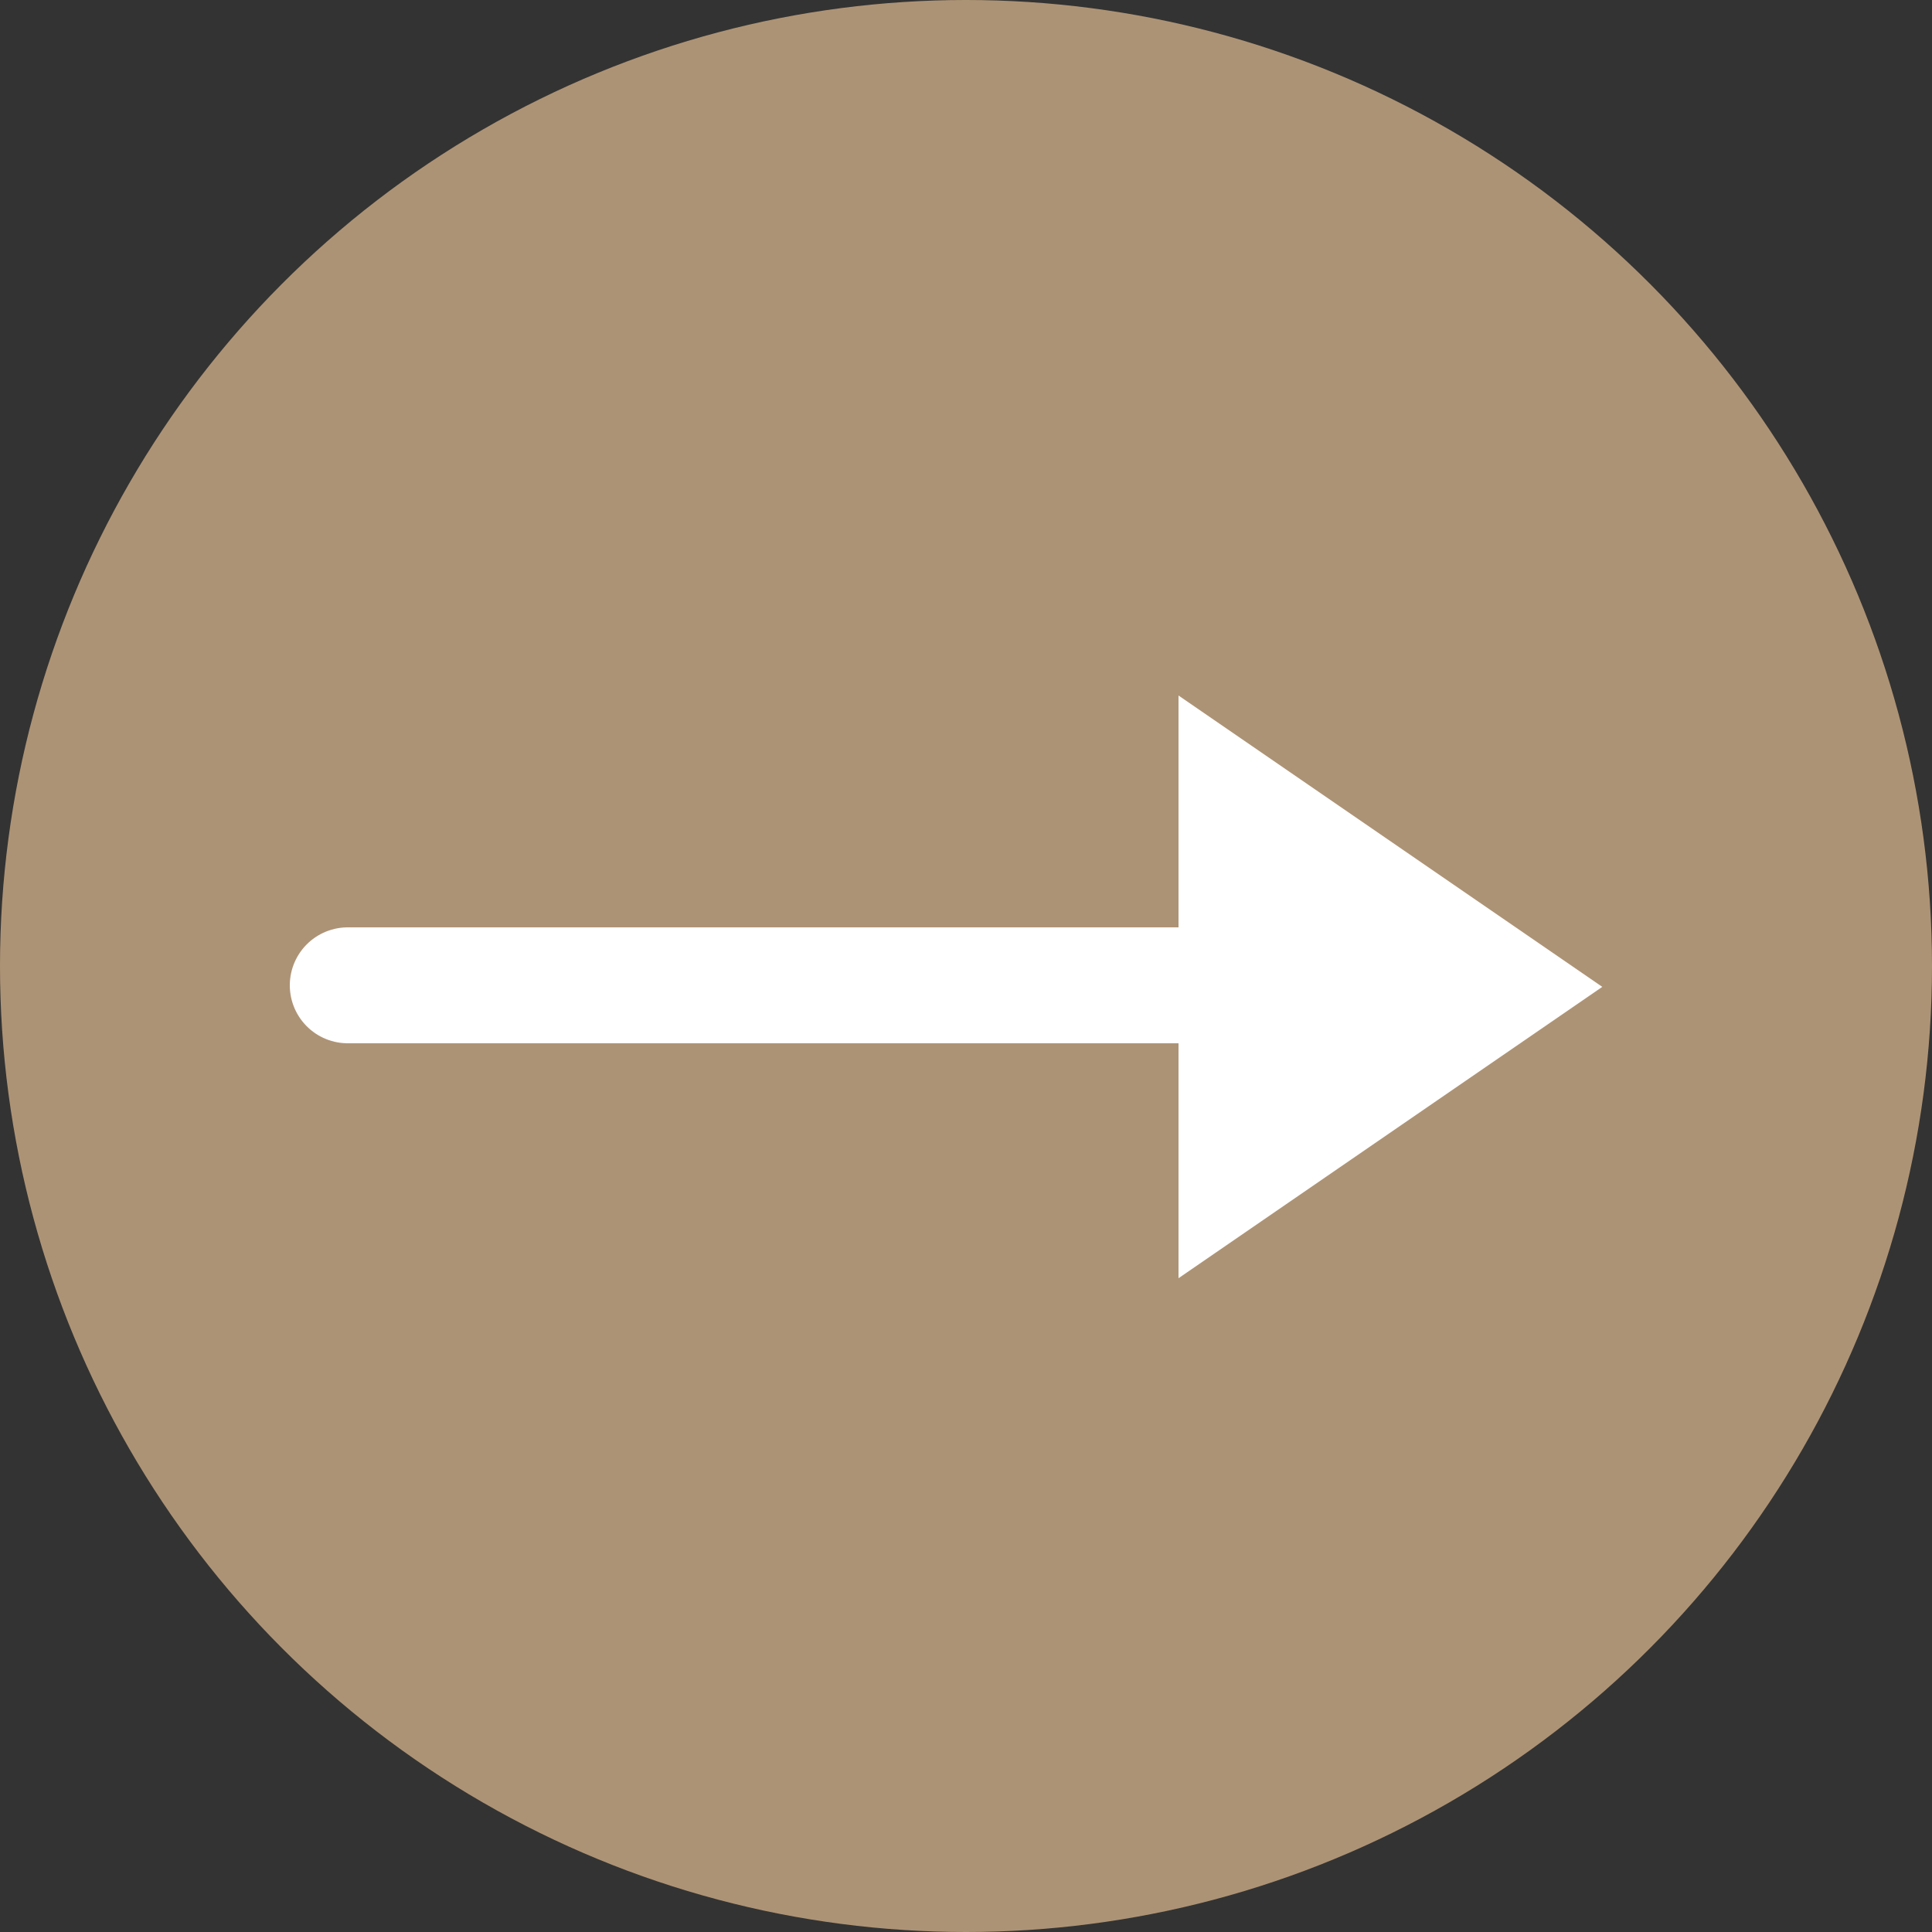 <svg xmlns="http://www.w3.org/2000/svg" width="50" height="50" viewBox="0 0 50 50">
  <rect x="0" y="0" width="50" height="50" fill="#333333" stroke="none"/>
  <g id="icon-prozess-arrow" transform="translate(-130 -3316.337)">
    <circle id="Ellipse_573" data-name="Ellipse 573" cx="25" cy="25" r="25" transform="translate(130 3316.337)" fill="#ad9375"/>
    <g id="Group_2331" data-name="Group 2331" transform="translate(139 3334.337)">
      <path id="Path_4150" data-name="Path 4150" d="M0,0H24" transform="translate(0 7.5)" fill="none" stroke="#fff" stroke-linecap="round" stroke-width="3"/>
      <g id="Path_4149" data-name="Path 4149" transform="translate(32.467) rotate(90)" fill="#fff" stroke-linecap="round" stroke-linejoin="round">
        <path d="M 14.129 10.467 L 0.951 10.467 L 7.54 0.883 L 14.129 10.467 Z" stroke="none"/>
        <path d="M 7.54 1.765 L 1.901 9.967 L 13.179 9.967 L 7.54 1.765 M 7.54 0 L 15.08 10.967 L -2.86102294921875e-06 10.967 L 7.54 0 Z" stroke="none" fill="#fff"/>
      </g>
    </g>
  </g>
</svg>
